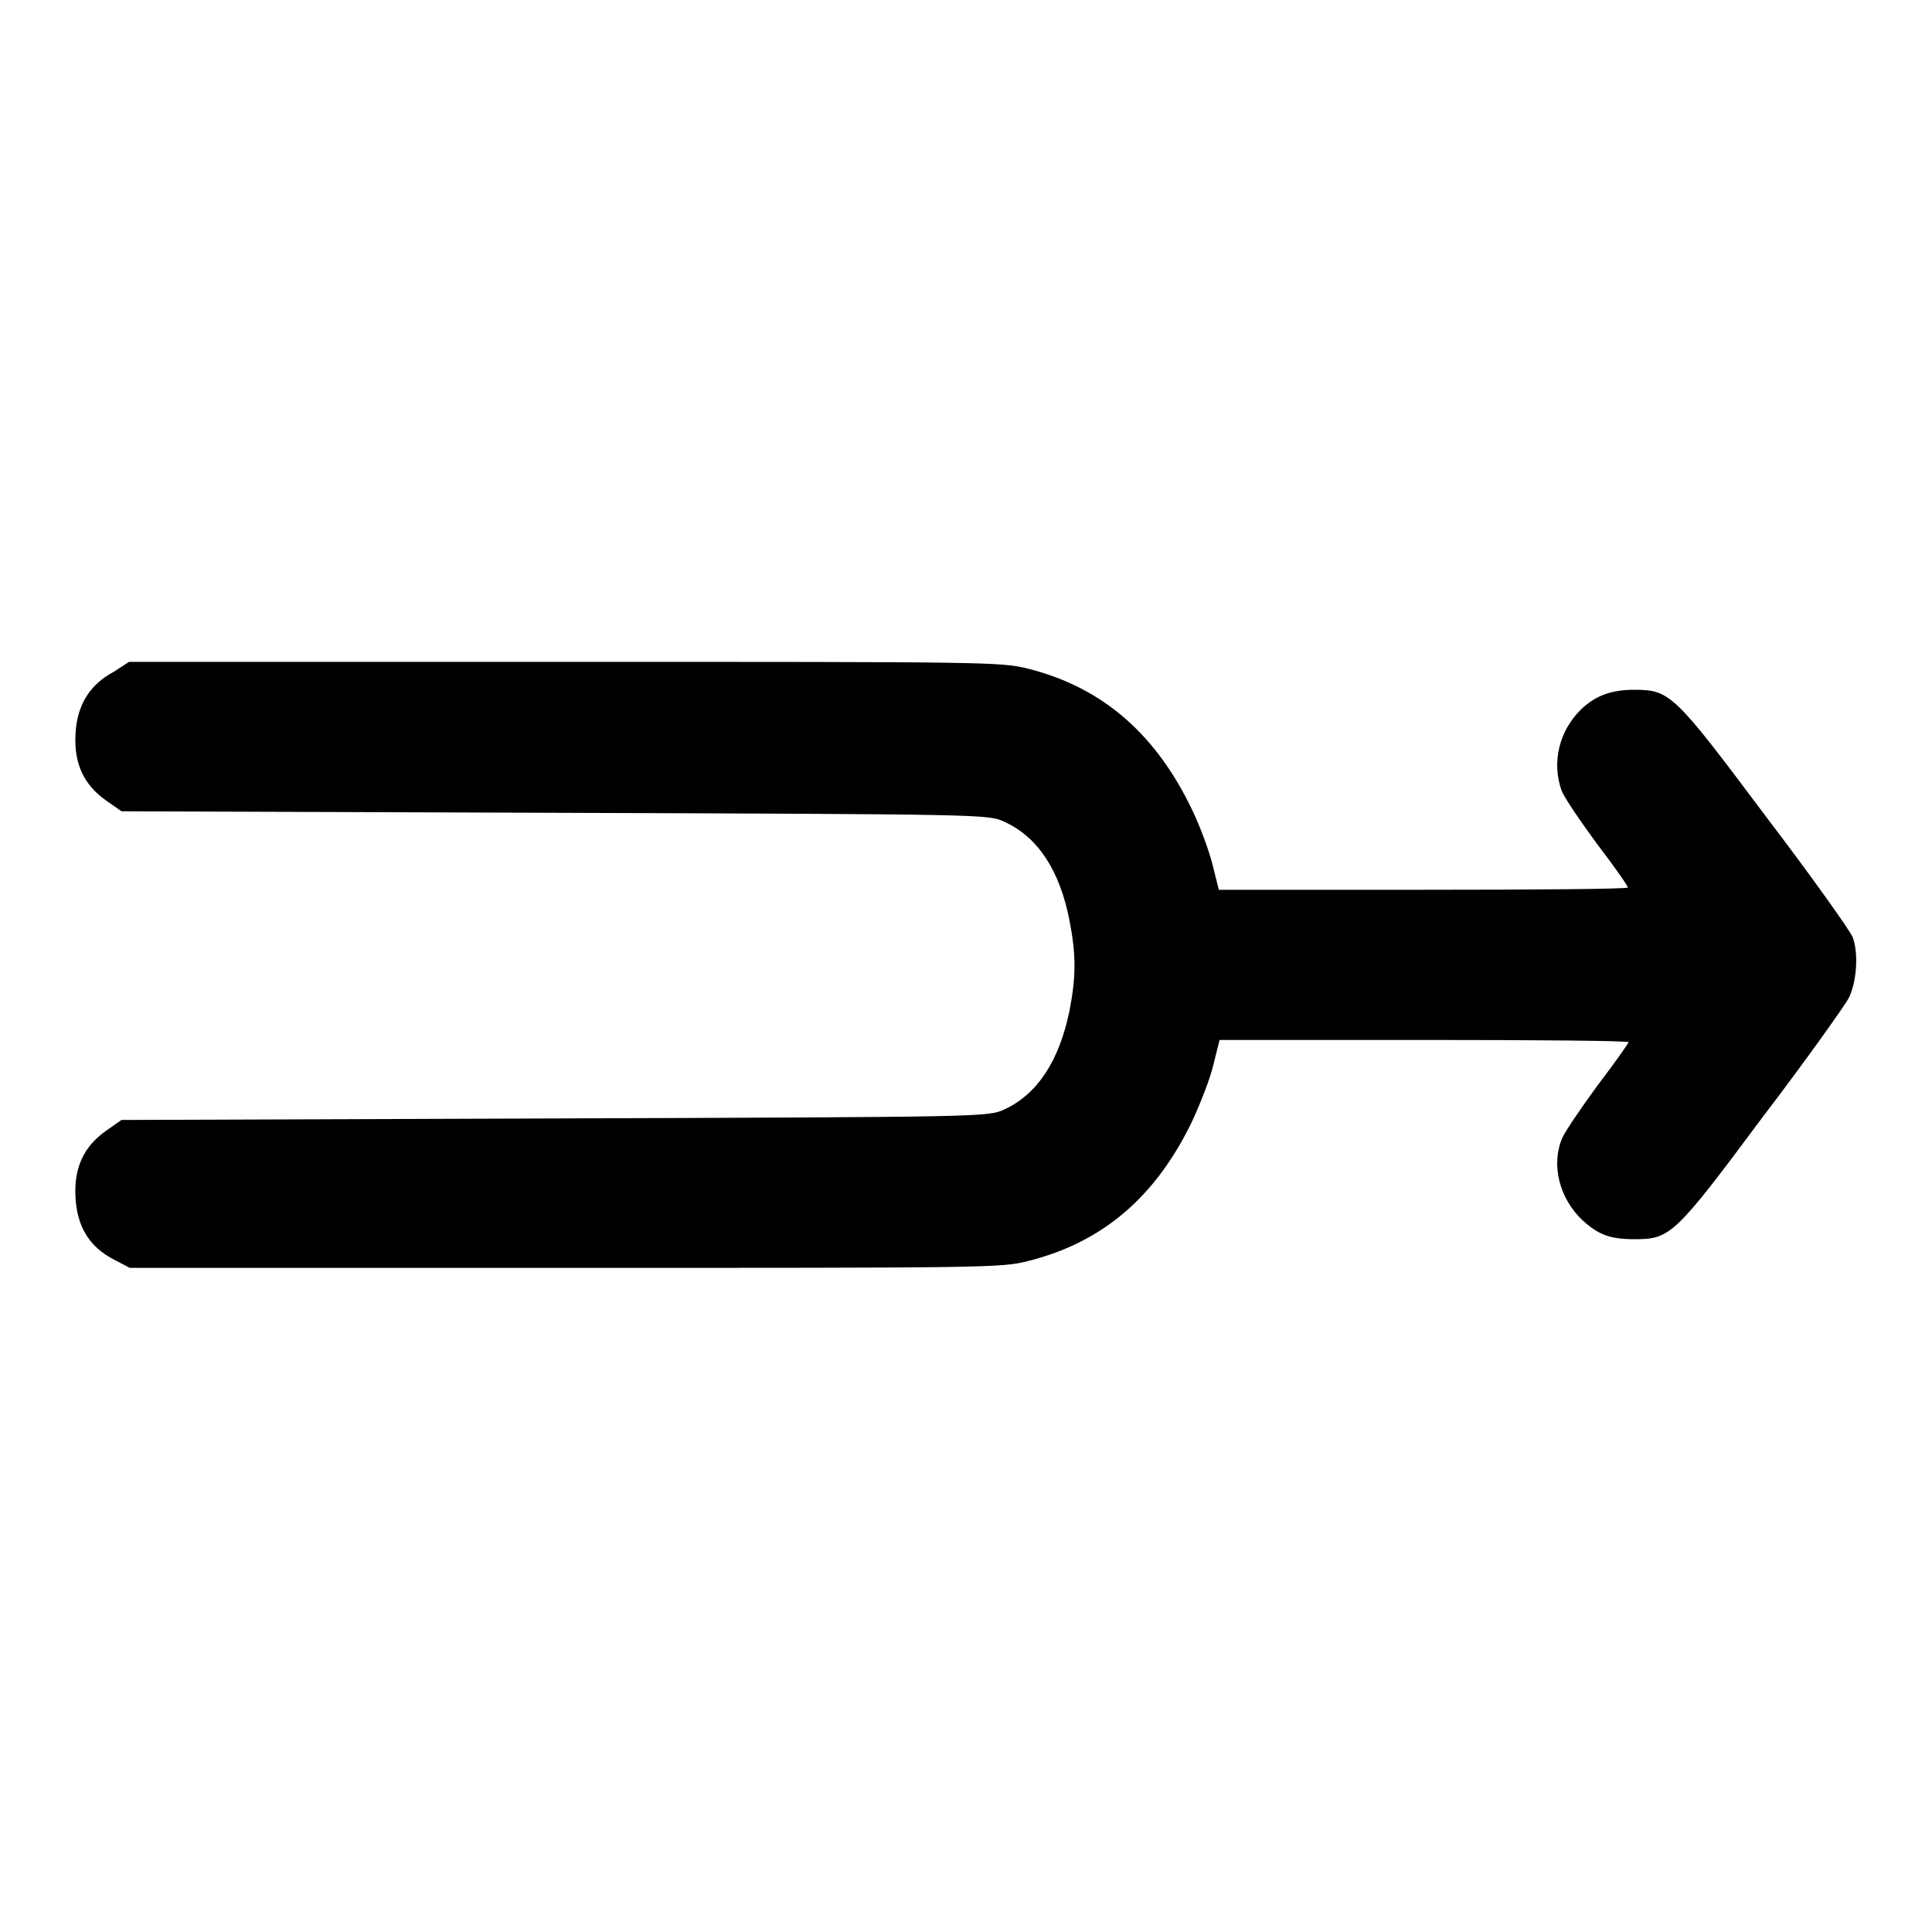 <?xml version="1.0" encoding="utf-8"?>
<!-- Svg Vector Icons : http://www.onlinewebfonts.com/icon -->
<!DOCTYPE svg PUBLIC "-//W3C//DTD SVG 1.1//EN" "http://www.w3.org/Graphics/SVG/1.1/DTD/svg11.dtd">
<svg version="1.1" xmlns="http://www.w3.org/2000/svg" xmlns:xlink="http://www.w3.org/1999/xlink" x="0px" y="0px" viewBox="0 0 256 256" enable-background="new 0 0 256 256" xml:space="preserve">
<g><g><g><path fill="#000000" d="M15.1,89c-3.2,1.7-4.9,4.4-5.1,8.3c-0.2,3.9,1.1,6.7,4.1,8.8l2,1.4l57.4,0.2c57.3,0.2,57.5,0.2,59.6,1.2c4.4,2,7.3,6.4,8.6,13c0.9,4.6,0.9,7.5,0,12.1c-1.4,6.7-4.3,11-8.6,13c-2.2,1-2.4,1-59.6,1.2l-57.4,0.2l-2,1.4c-3,2.1-4.3,4.9-4.1,8.8c0.2,3.9,1.8,6.6,5.1,8.3l2.1,1.1h57.7c55.9,0,57.8,0,61.3-0.9c10-2.5,17-8.6,21.8-18.6c1.1-2.4,2.4-5.7,2.8-7.5l0.8-3.2h27.1c14.9,0,27.1,0.1,27.1,0.3c0,0.1-1.8,2.7-4.1,5.7c-2.2,3-4.3,6.1-4.7,7c-1.5,3.5-0.4,8,2.7,10.9c2.1,1.9,3.6,2.5,6.9,2.5c4.7,0,5.3-0.5,16.9-16.1c5.8-7.6,10.9-14.8,11.5-15.9c1-2.1,1.3-5.8,0.5-8c-0.3-0.8-5.4-8-11.5-16c-12.2-16.3-12.7-16.8-17.5-16.8c-3,0-5.2,0.8-7.1,2.7c-2.8,2.8-3.8,6.9-2.5,10.6c0.3,0.9,2.5,4.1,4.7,7.1c2.3,3,4.1,5.6,4.1,5.8c0,0.2-12.2,0.3-27.1,0.3h-27.1l-0.8-3.2c-0.4-1.7-1.6-5-2.6-7.1c-4.8-10.2-11.9-16.5-21.9-19c-3.6-0.9-5.3-0.9-61.4-0.9H17.1L15.1,89z"/></g></g></g>
</svg>